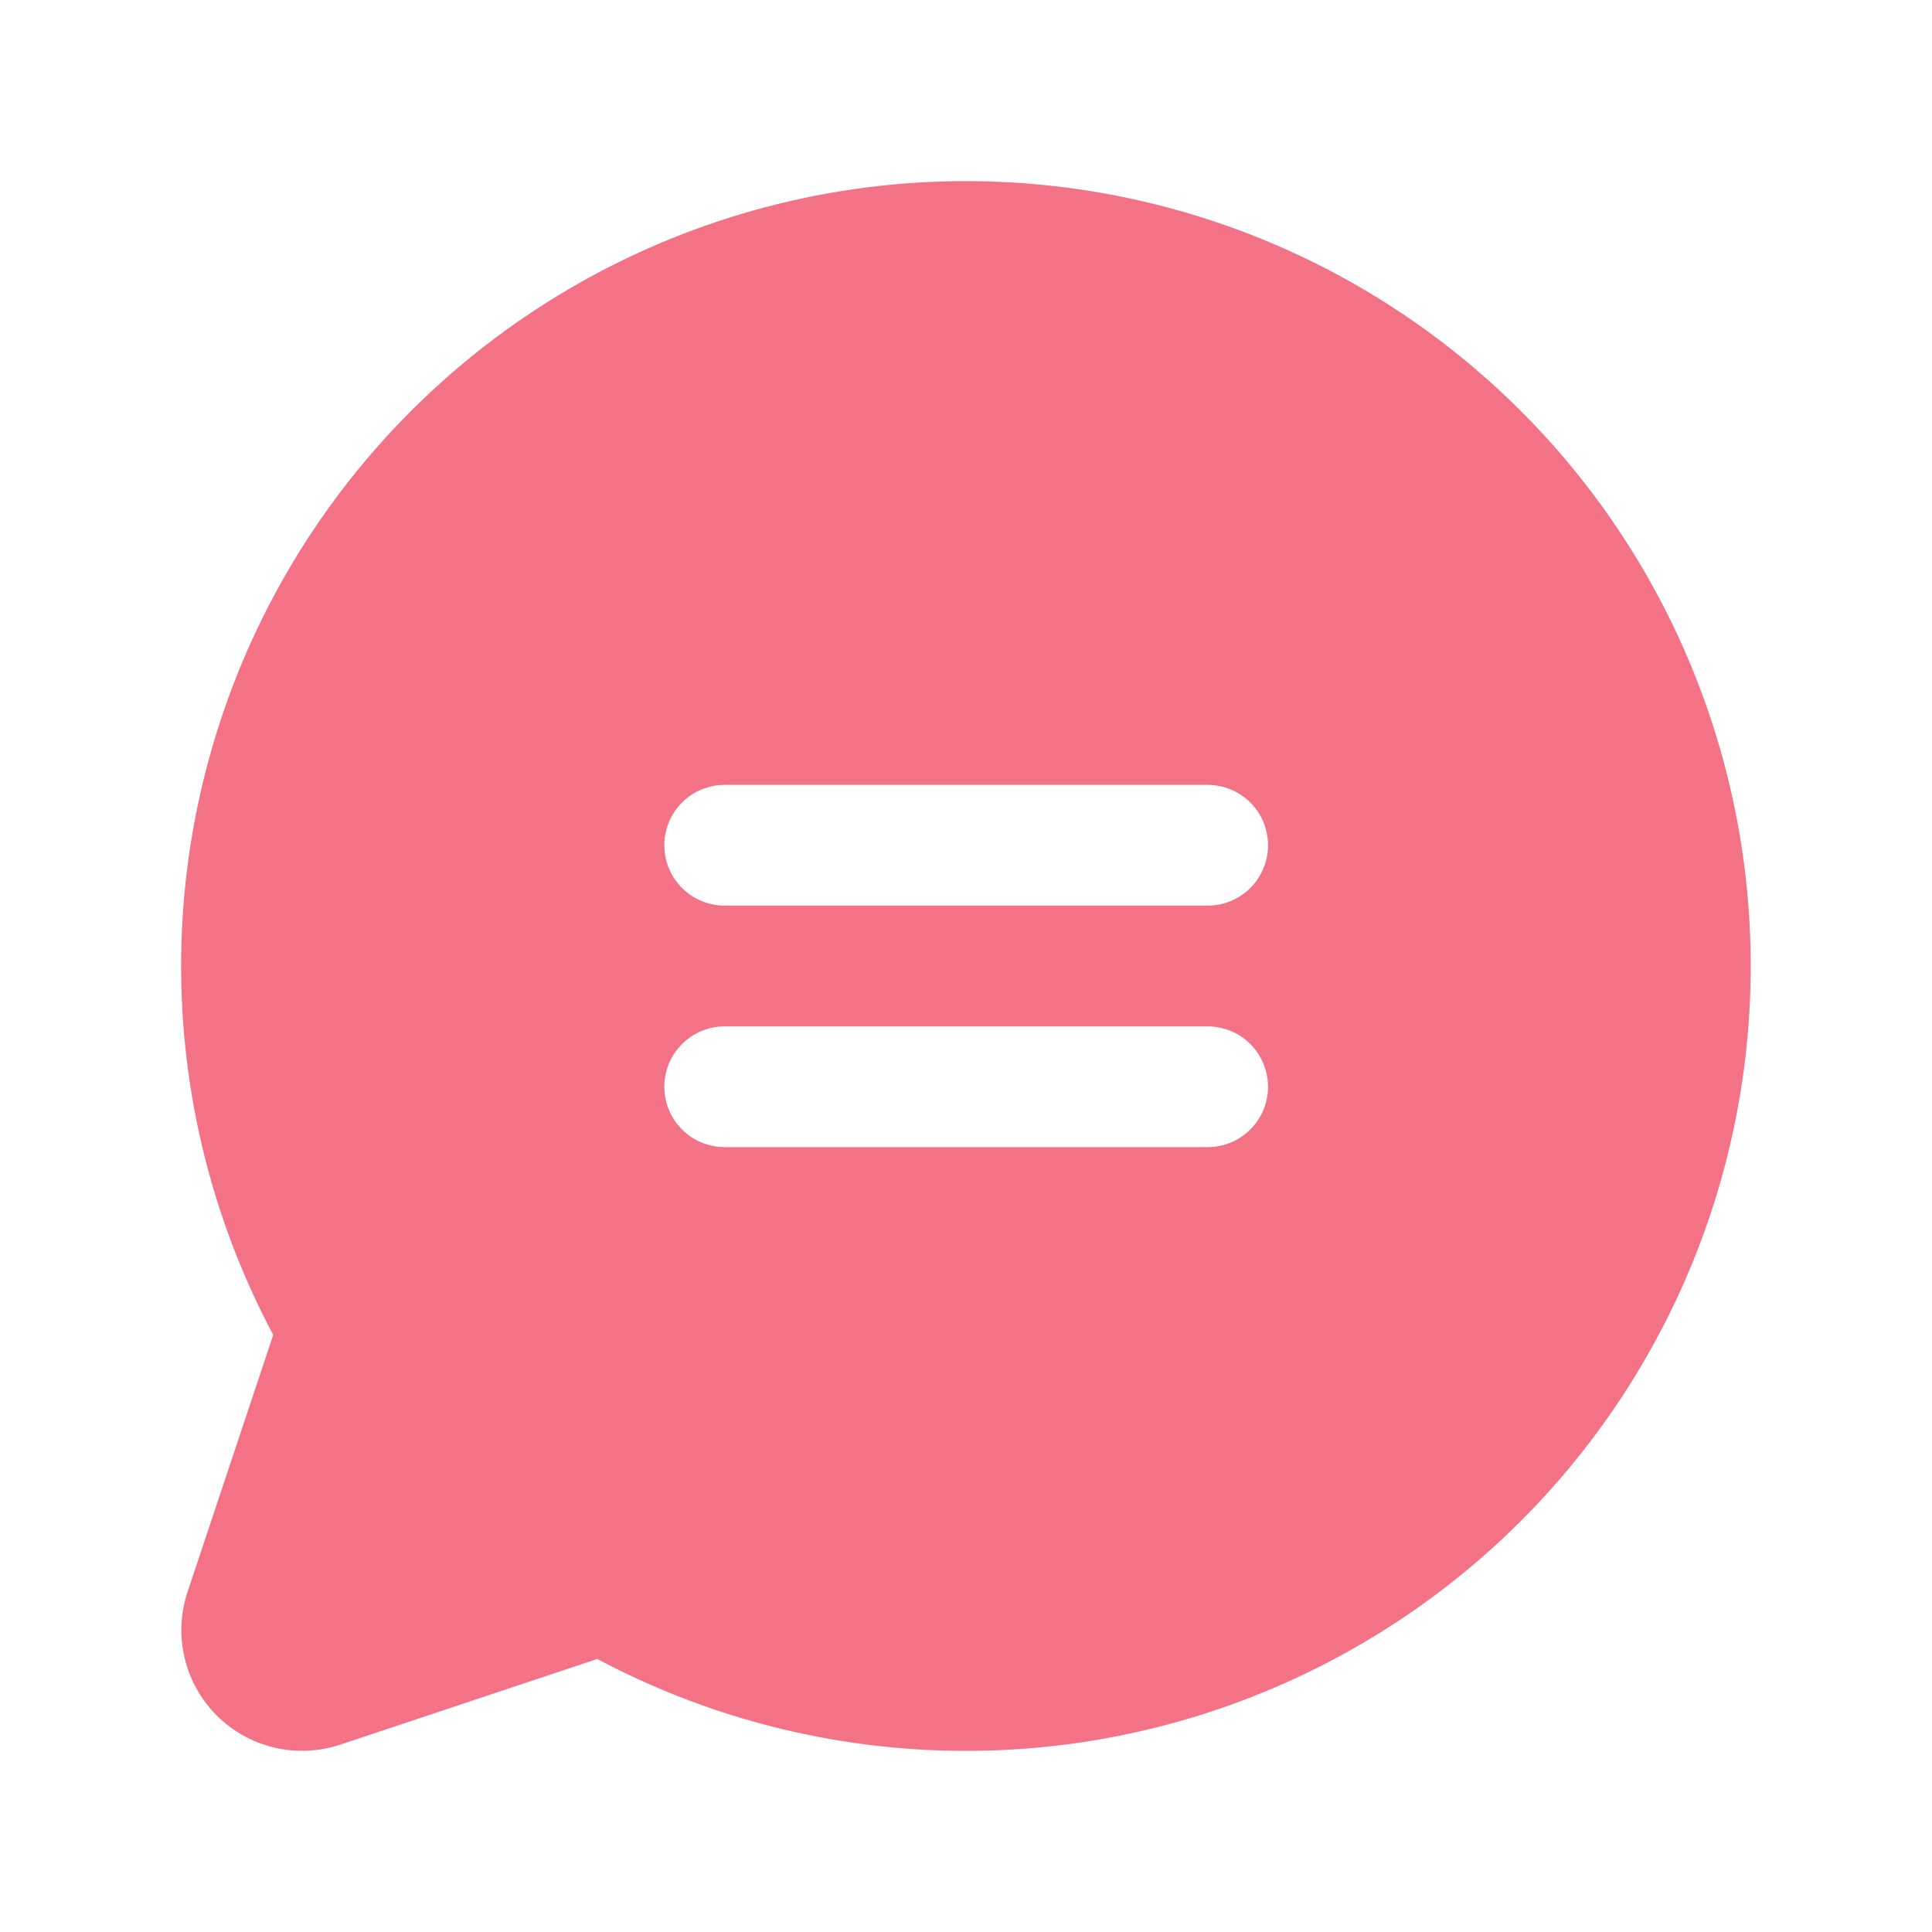 <svg width="40" height="40" viewBox="0 0 40 40" fill="none" xmlns="http://www.w3.org/2000/svg">
<path d="M20.003 3.75C17.198 3.749 14.44 4.475 11.998 5.857C9.556 7.238 7.514 9.228 6.069 11.633C4.625 14.038 3.828 16.776 3.755 19.581C3.683 22.386 4.338 25.161 5.657 27.637L3.883 32.958C3.736 33.398 3.715 33.871 3.822 34.323C3.928 34.775 4.159 35.188 4.487 35.517C4.815 35.845 5.229 36.075 5.681 36.182C6.133 36.288 6.605 36.267 7.046 36.12L12.366 34.347C14.545 35.506 16.96 36.153 19.427 36.24C21.894 36.327 24.348 35.85 26.603 34.846C28.858 33.843 30.855 32.339 32.443 30.448C34.03 28.558 35.165 26.33 35.763 23.936C36.361 21.541 36.405 19.041 35.893 16.626C35.38 14.212 34.325 11.945 32.806 10C31.286 8.054 29.344 6.48 27.126 5.397C24.908 4.314 22.472 3.751 20.003 3.75ZM25.003 23.75H15.004C14.672 23.75 14.354 23.618 14.12 23.384C13.885 23.149 13.754 22.831 13.754 22.5C13.754 22.169 13.885 21.851 14.12 21.616C14.354 21.382 14.672 21.25 15.004 21.25H25.003C25.335 21.25 25.653 21.382 25.887 21.616C26.122 21.851 26.253 22.169 26.253 22.5C26.253 22.831 26.122 23.149 25.887 23.384C25.653 23.618 25.335 23.75 25.003 23.75ZM25.003 18.75H15.004C14.672 18.75 14.354 18.618 14.12 18.384C13.885 18.149 13.754 17.831 13.754 17.5C13.754 17.169 13.885 16.851 14.12 16.616C14.354 16.382 14.672 16.25 15.004 16.25H25.003C25.335 16.25 25.653 16.382 25.887 16.616C26.122 16.851 26.253 17.169 26.253 17.5C26.253 17.831 26.122 18.149 25.887 18.384C25.653 18.618 25.335 18.75 25.003 18.75Z" fill="#F47286"/>
</svg>
